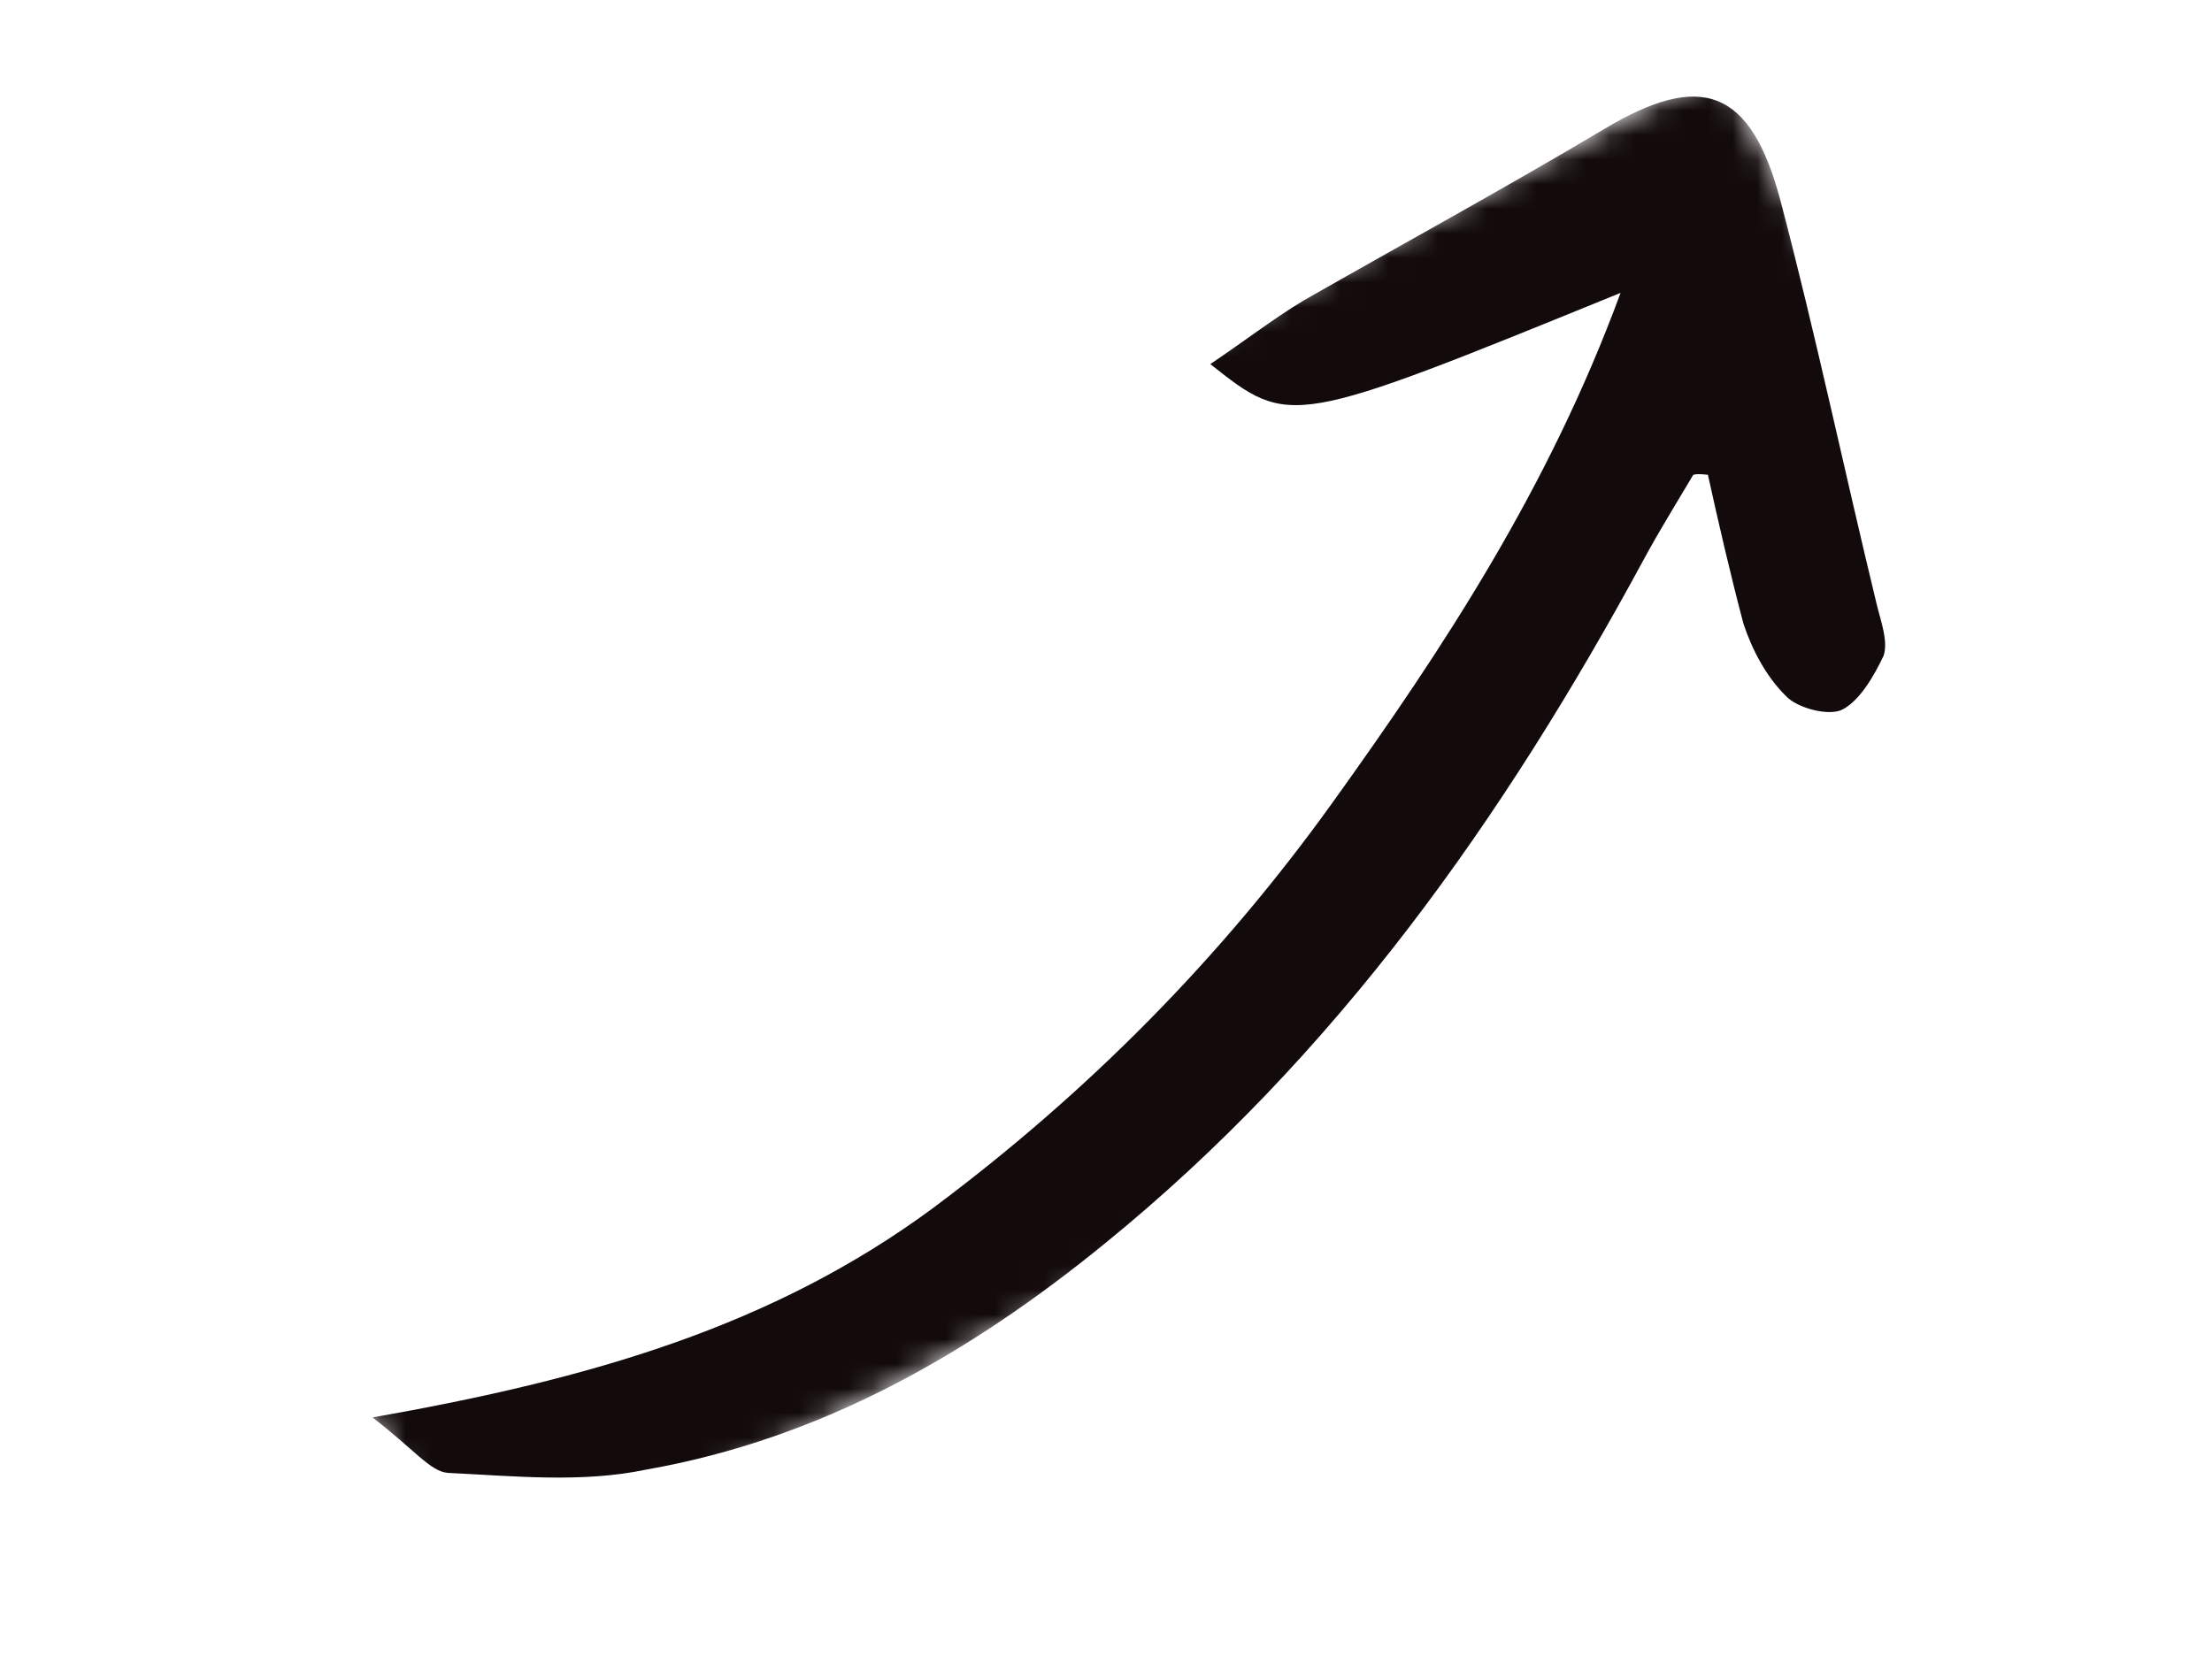 <?xml version="1.0" encoding="UTF-8"?>
<svg xmlns="http://www.w3.org/2000/svg" width="90" height="68" viewBox="0 0 90 68" fill="none">
  <g clip-path="url(#clip0_14_108)">
    <mask id="mask0_14_108" style="mask-type:luminance" maskUnits="userSpaceOnUse" x="4" y="2" width="81" height="64">
      <path d="M69.985 2.762L84.766 31.143L19.133 65.325L4.352 36.943L69.985 2.762Z" fill="white"></path>
    </mask>
    <g mask="url(#mask0_14_108)">
      <path d="M15.155 57.685C16.82 58.953 17.52 59.91 18.241 59.942C20.922 60.071 23.687 60.359 26.314 59.804C33.405 58.552 39.45 55.098 44.954 50.605C54.351 42.966 61.186 33.306 66.921 22.693C67.537 21.558 68.195 20.504 68.89 19.329C68.969 19.288 69.169 19.285 69.49 19.322C69.932 21.328 70.415 23.415 70.936 25.381C71.278 26.423 71.861 27.543 72.677 28.338C73.127 28.815 74.414 29.162 74.967 28.874C75.679 28.503 76.258 27.49 76.641 26.68C76.828 26.074 76.532 25.313 76.357 24.591C75.044 19.174 73.89 13.675 72.456 8.219C71.24 3.565 69.187 2.906 65.277 5.247C61.21 7.67 57.059 9.934 53.029 12.236C51.804 12.975 50.585 13.916 49.244 14.817C52.497 17.394 52.497 17.394 65.936 11.919C63.023 19.842 58.761 26.333 54.215 32.665C49.669 38.998 44.266 44.456 37.967 49.16C31.43 53.988 23.998 56.13 15.155 57.685Z" fill="#120A0B"></path>
    </g>
  </g>
  <defs>
    <clipPath id="clip0_14_108">
      <rect width="80" height="51" fill="white" transform="matrix(0.976 -0.217 -0.217 -0.976 11.047 67.118)"></rect>
    </clipPath>
  </defs>
</svg>
